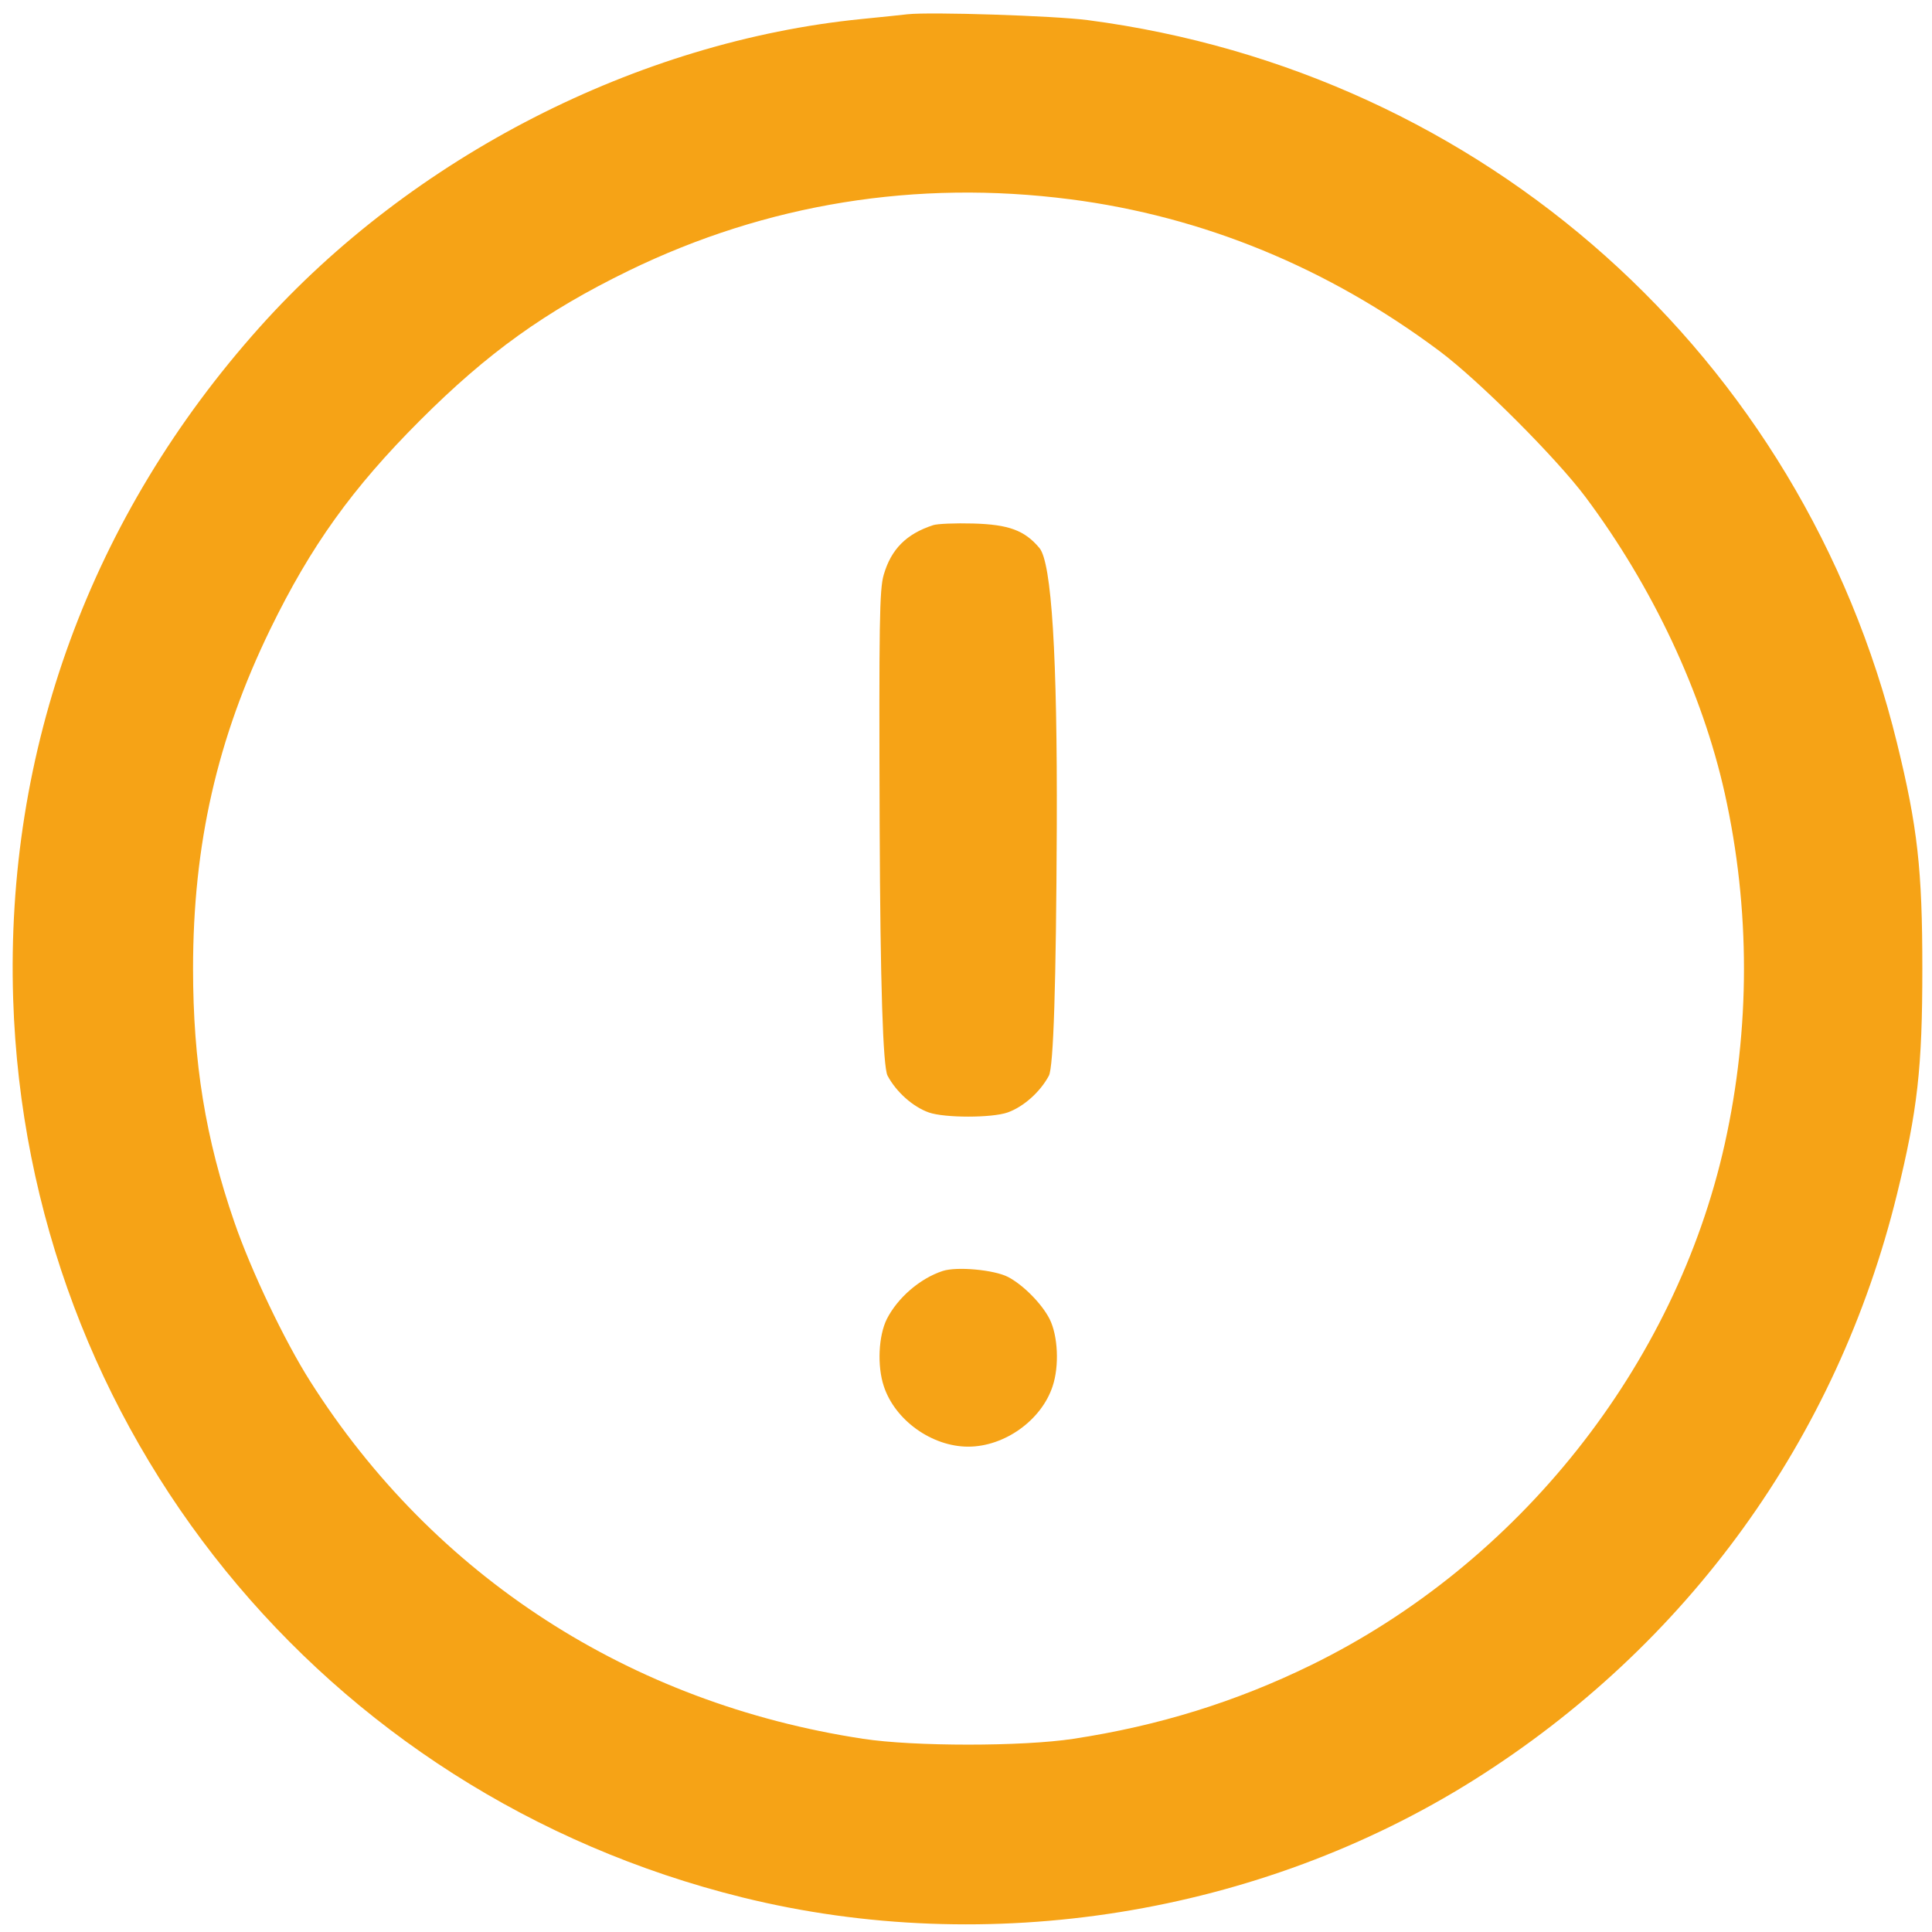 <svg viewBox="0 0 800 800" version="1.1" xmlns="http://www.w3.org/2000/svg" id="Ebene_1">
  
  <defs>
    <style>
      .st0 {
        fill: #f6a316;
        fill-rule: evenodd;
      }
    </style>
  </defs>
  <path d="M375.83,5.9c-2.52.3-11.14,1.19-19.1,1.98-92.69,9.25-186.08,57.06-249.23,127.63C37.67,213.56,2.18,310.41,5.45,413.6c5.69,178.21,128.18,329.11,301.94,372.07,101.9,25.19,213.94,7.23,302.73-48.5,88.59-55.68,150.6-141.44,175.39-242.7,8.51-34.69,10.49-52.36,10.49-93.39s-1.98-58.7-10.49-93.39C746.31,147.59,614.47,29.81,450.41,8.33c-14.06-1.83-65.18-3.46-74.58-2.43M443.14,82.51c55.13,7.13,106.75,28.36,152.97,62.9,16.28,12.17,48.3,44.19,60.48,60.48,27.76,37.17,48.3,80.87,57.61,122.69,10.59,47.76,10.59,97.25,0,145.01-20.49,92.1-85.37,173.86-171.38,215.92-31.08,15.19-63.15,25.14-98.34,30.49-20.98,3.22-66.12,3.22-87.1,0-96.41-14.65-177.77-67.26-228.99-148.12-10.59-16.68-24.45-45.78-31.38-65.92-11.93-34.49-17.07-66.22-17.07-104.87,0-51.42,9.95-95.27,31.97-140.55,16.83-34.54,33.95-58.4,62.01-86.46,28.06-28.06,51.91-45.18,86.46-62.01,57.06-27.76,119.12-37.76,182.77-29.55M386.37,217.47c-11.09,3.61-17.37,9.95-20.44,20.54-1.78,6.04-1.98,19.85-1.68,104.47q.4,97.5,3.27,102.94c3.61,6.78,10.54,12.92,17.12,15.24,6.53,2.28,26.03,2.28,32.56,0,6.58-2.33,13.51-8.46,17.12-15.24q2.87-5.39,3.27-102.94.4-106.5-7.18-115.56c-6.14-7.32-12.72-9.75-27.52-10.15-7.28-.2-14.7.1-16.53.69M390.33,526.29c-9.35,3.07-18.61,11.04-23.11,19.89-3.46,6.93-4.06,19.45-1.24,27.86,4.65,14.1,19.94,24.99,34.94,24.99s30.29-10.89,34.94-24.99c2.82-8.41,2.23-20.93-1.24-27.86-3.22-6.33-10.94-14.15-17.22-17.42-5.74-2.97-21.23-4.4-27.07-2.47" class="st0"></path>
</svg>
